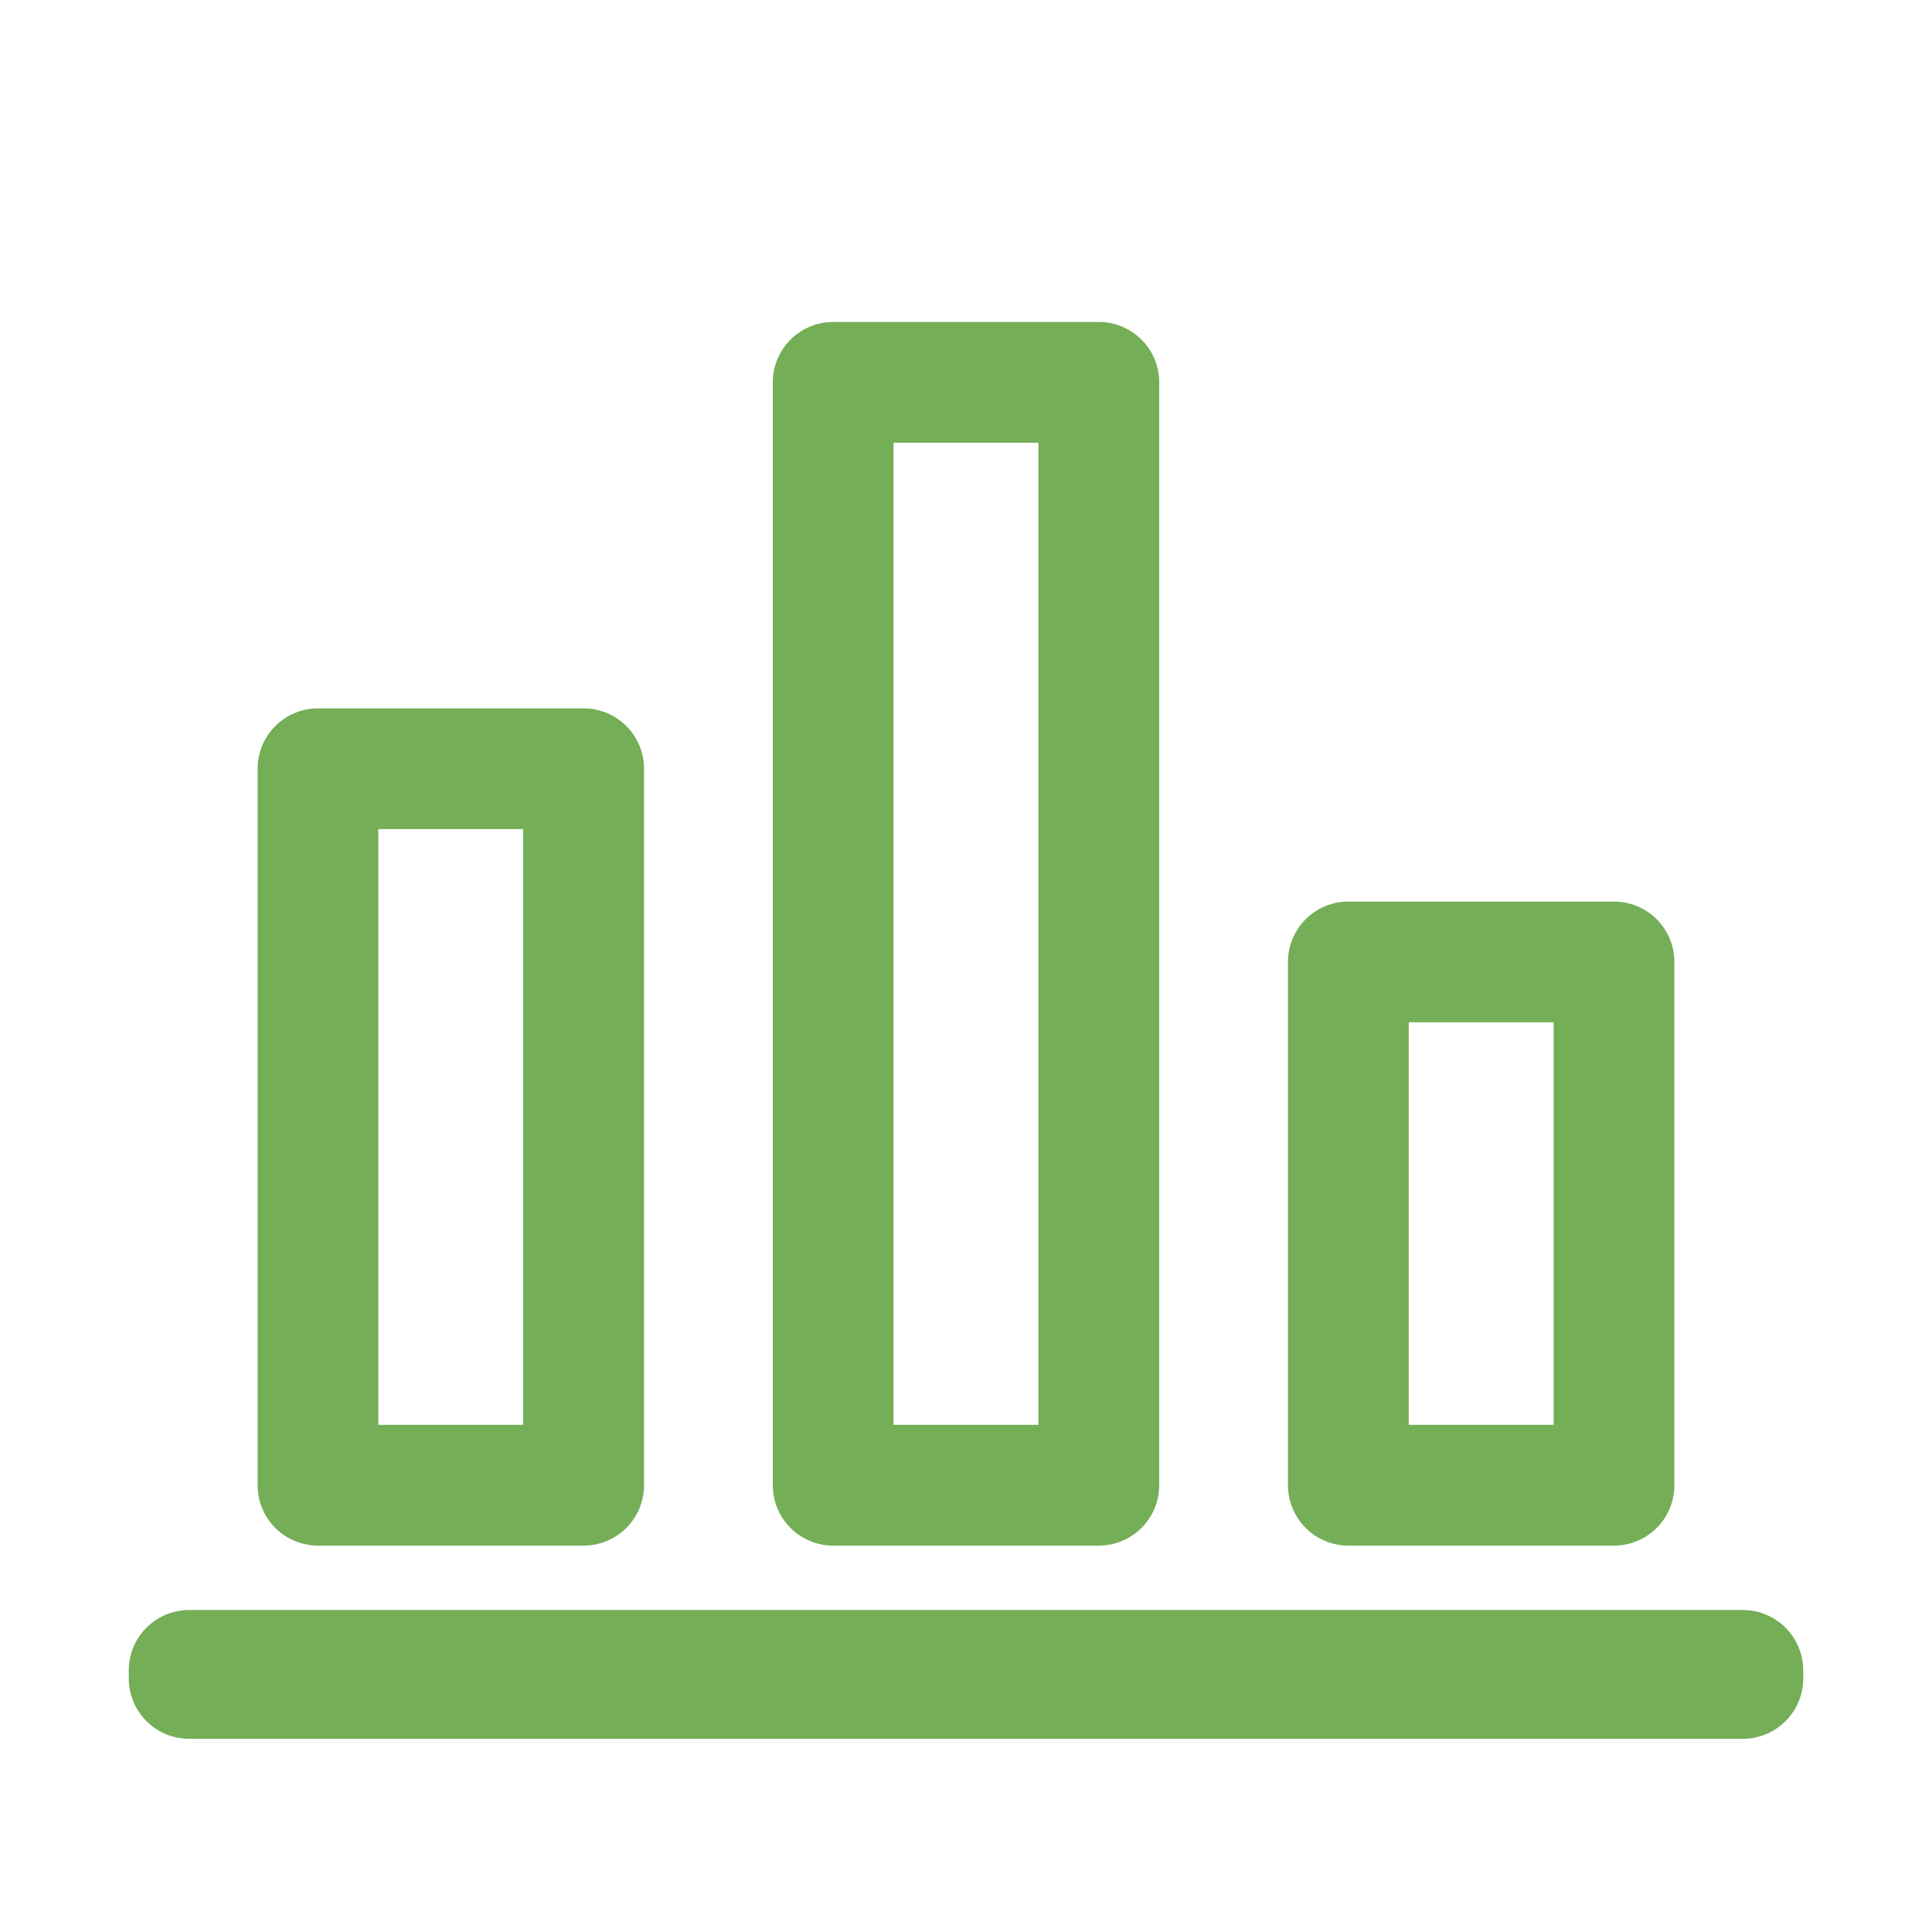 <?xml version="1.0" standalone="no"?><!DOCTYPE svg PUBLIC "-//W3C//DTD SVG 1.1//EN" "http://www.w3.org/Graphics/SVG/1.1/DTD/svg11.dtd"><svg t="1752648319150" class="icon" viewBox="0 0 1024 1024" version="1.1" xmlns="http://www.w3.org/2000/svg" p-id="28341" xmlns:xlink="http://www.w3.org/1999/xlink" width="200" height="200"><path d="M923.744 853.344a32 32 0 0 1 32 32v4.256a32 32 0 0 1-32 32H100.256a32 32 0 0 1-32-32v-4.256a32 32 0 0 1 32-32h823.488z m-614.4-477.888a32 32 0 0 1 32 32V787.2a32 32 0 0 1-32 32h-140.8a32 32 0 0 1-32-32V407.456a32 32 0 0 1 32-32h140.8z m546.112 102.4a32 32 0 0 1 32 32V787.2a32 32 0 0 1-32 32h-140.8a32 32 0 0 1-32-32v-277.344a32 32 0 0 1 32-32h140.8z m-273.056-307.2a32 32 0 0 1 32 32V787.2a32 32 0 0 1-32 32h-140.8a32 32 0 0 1-32-32V202.656a32 32 0 0 1 32-32h140.8z m-305.088 268.8h-76.8V755.2h76.8v-315.744z m546.144 102.4h-76.8V755.2h76.8v-213.344z m-273.056-307.2h-76.8V755.2h76.8V234.656z" fill="#74ae57" p-id="28342"></path></svg>
